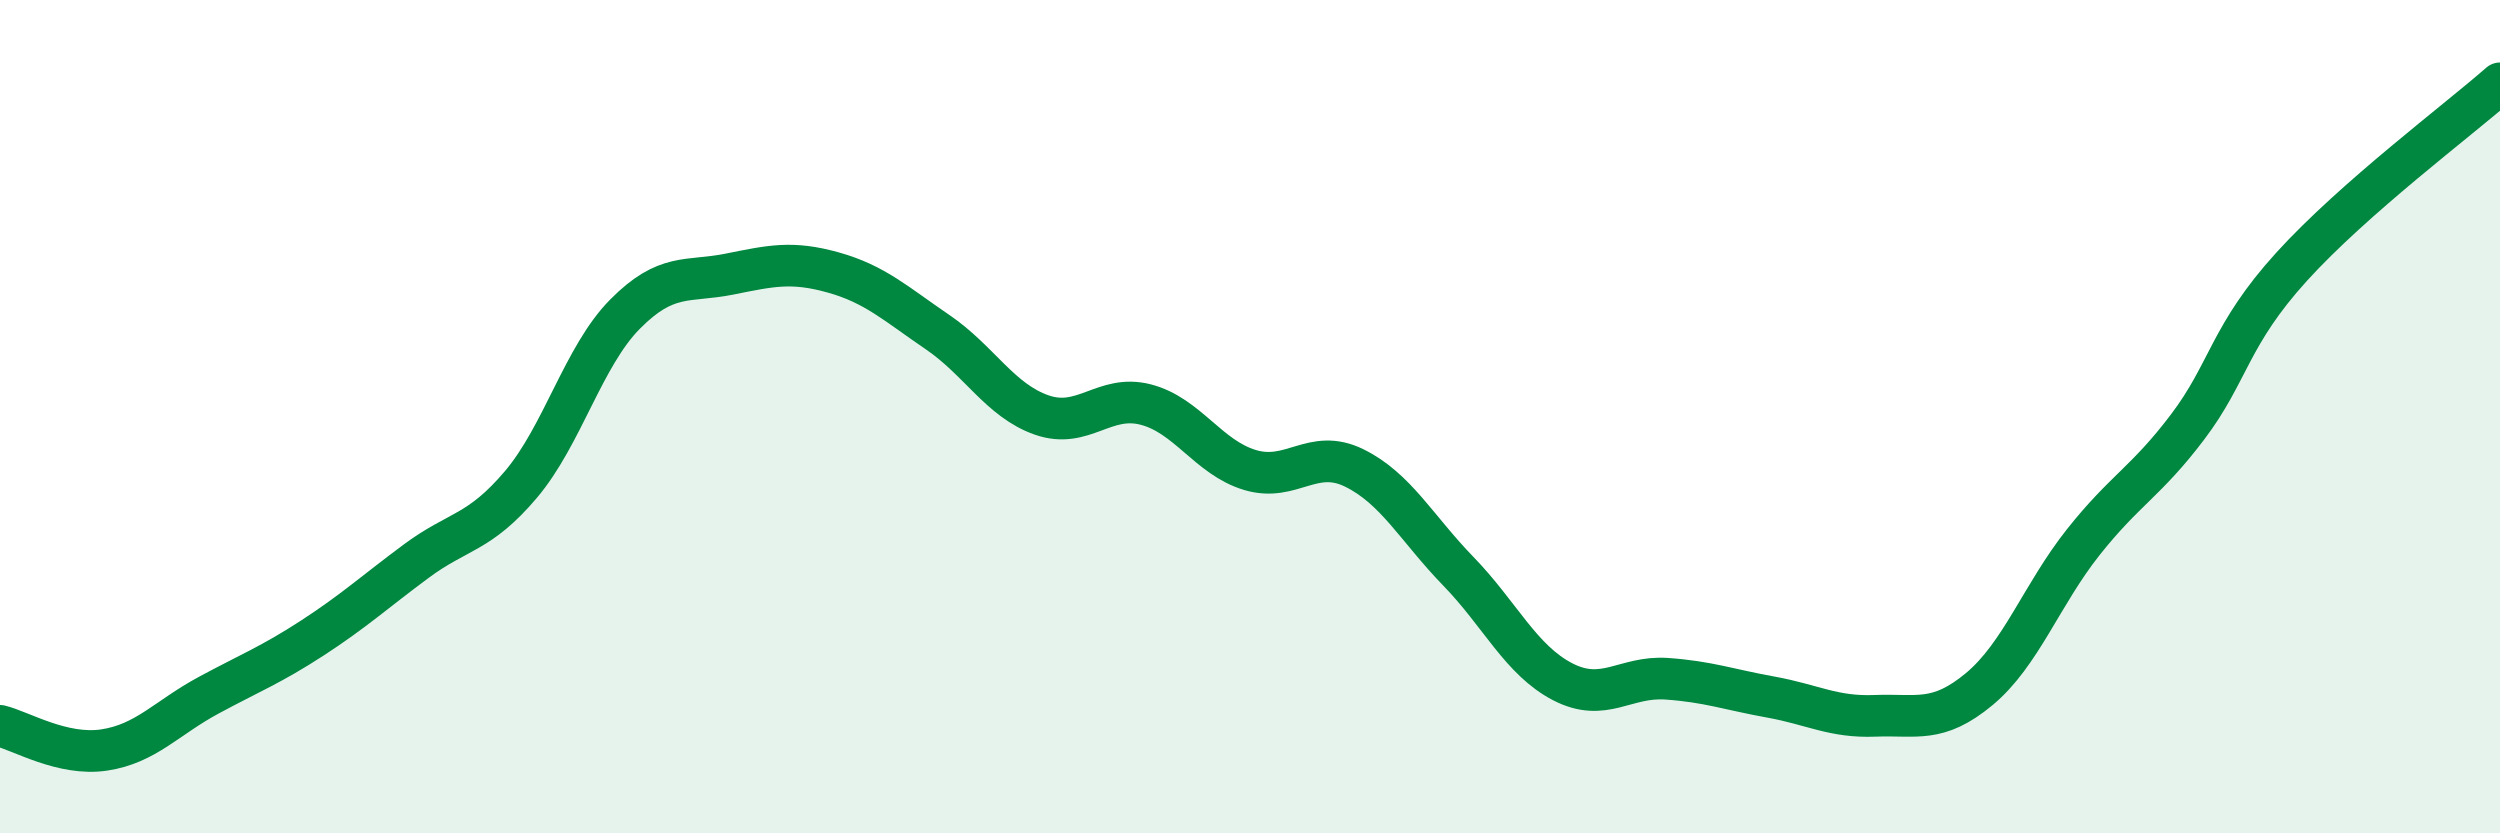 
    <svg width="60" height="20" viewBox="0 0 60 20" xmlns="http://www.w3.org/2000/svg">
      <path
        d="M 0,17.42 C 0.5,17.54 1.5,18.15 2.5,18 C 3.5,17.85 4,17.23 5,16.69 C 6,16.15 6.5,15.96 7.5,15.31 C 8.5,14.66 9,14.2 10,13.46 C 11,12.72 11.5,12.81 12.5,11.63 C 13.5,10.45 14,8.55 15,7.54 C 16,6.53 16.5,6.78 17.5,6.58 C 18.5,6.38 19,6.26 20,6.54 C 21,6.82 21.5,7.29 22.5,7.97 C 23.5,8.65 24,9.61 25,9.96 C 26,10.31 26.5,9.45 27.5,9.71 C 28.5,9.97 29,10.98 30,11.28 C 31,11.58 31.5,10.74 32.5,11.23 C 33.5,11.72 34,12.68 35,13.71 C 36,14.74 36.5,15.84 37.5,16.36 C 38.5,16.88 39,16.22 40,16.29 C 41,16.36 41.5,16.55 42.5,16.73 C 43.5,16.91 44,17.22 45,17.18 C 46,17.14 46.5,17.37 47.5,16.54 C 48.5,15.71 49,14.27 50,13.01 C 51,11.75 51.5,11.57 52.5,10.25 C 53.5,8.93 53.5,8.05 55,6.4 C 56.5,4.75 59,2.88 60,2L60 20L0 20Z"
        fill="#008740"
        opacity="0.1"
        stroke-linecap="round"
        stroke-linejoin="round"
      />
      <path
        d="M 0,17.42 C 0.5,17.54 1.5,18.15 2.5,18 C 3.5,17.85 4,17.23 5,16.69 C 6,16.15 6.5,15.96 7.5,15.31 C 8.5,14.66 9,14.2 10,13.46 C 11,12.72 11.5,12.81 12.5,11.63 C 13.5,10.45 14,8.55 15,7.54 C 16,6.53 16.5,6.78 17.5,6.58 C 18.5,6.38 19,6.26 20,6.54 C 21,6.82 21.5,7.29 22.5,7.97 C 23.5,8.65 24,9.61 25,9.96 C 26,10.31 26.5,9.45 27.5,9.71 C 28.5,9.97 29,10.98 30,11.28 C 31,11.58 31.5,10.74 32.5,11.23 C 33.5,11.72 34,12.68 35,13.71 C 36,14.74 36.5,15.84 37.5,16.36 C 38.5,16.88 39,16.22 40,16.29 C 41,16.36 41.5,16.55 42.5,16.73 C 43.5,16.91 44,17.22 45,17.18 C 46,17.14 46.5,17.37 47.5,16.54 C 48.5,15.71 49,14.27 50,13.01 C 51,11.75 51.5,11.57 52.5,10.25 C 53.5,8.93 53.5,8.05 55,6.4 C 56.5,4.75 59,2.88 60,2"
        stroke="#008740"
        stroke-width="1"
        fill="none"
        stroke-linecap="round"
        stroke-linejoin="round"
      />
    </svg>
  